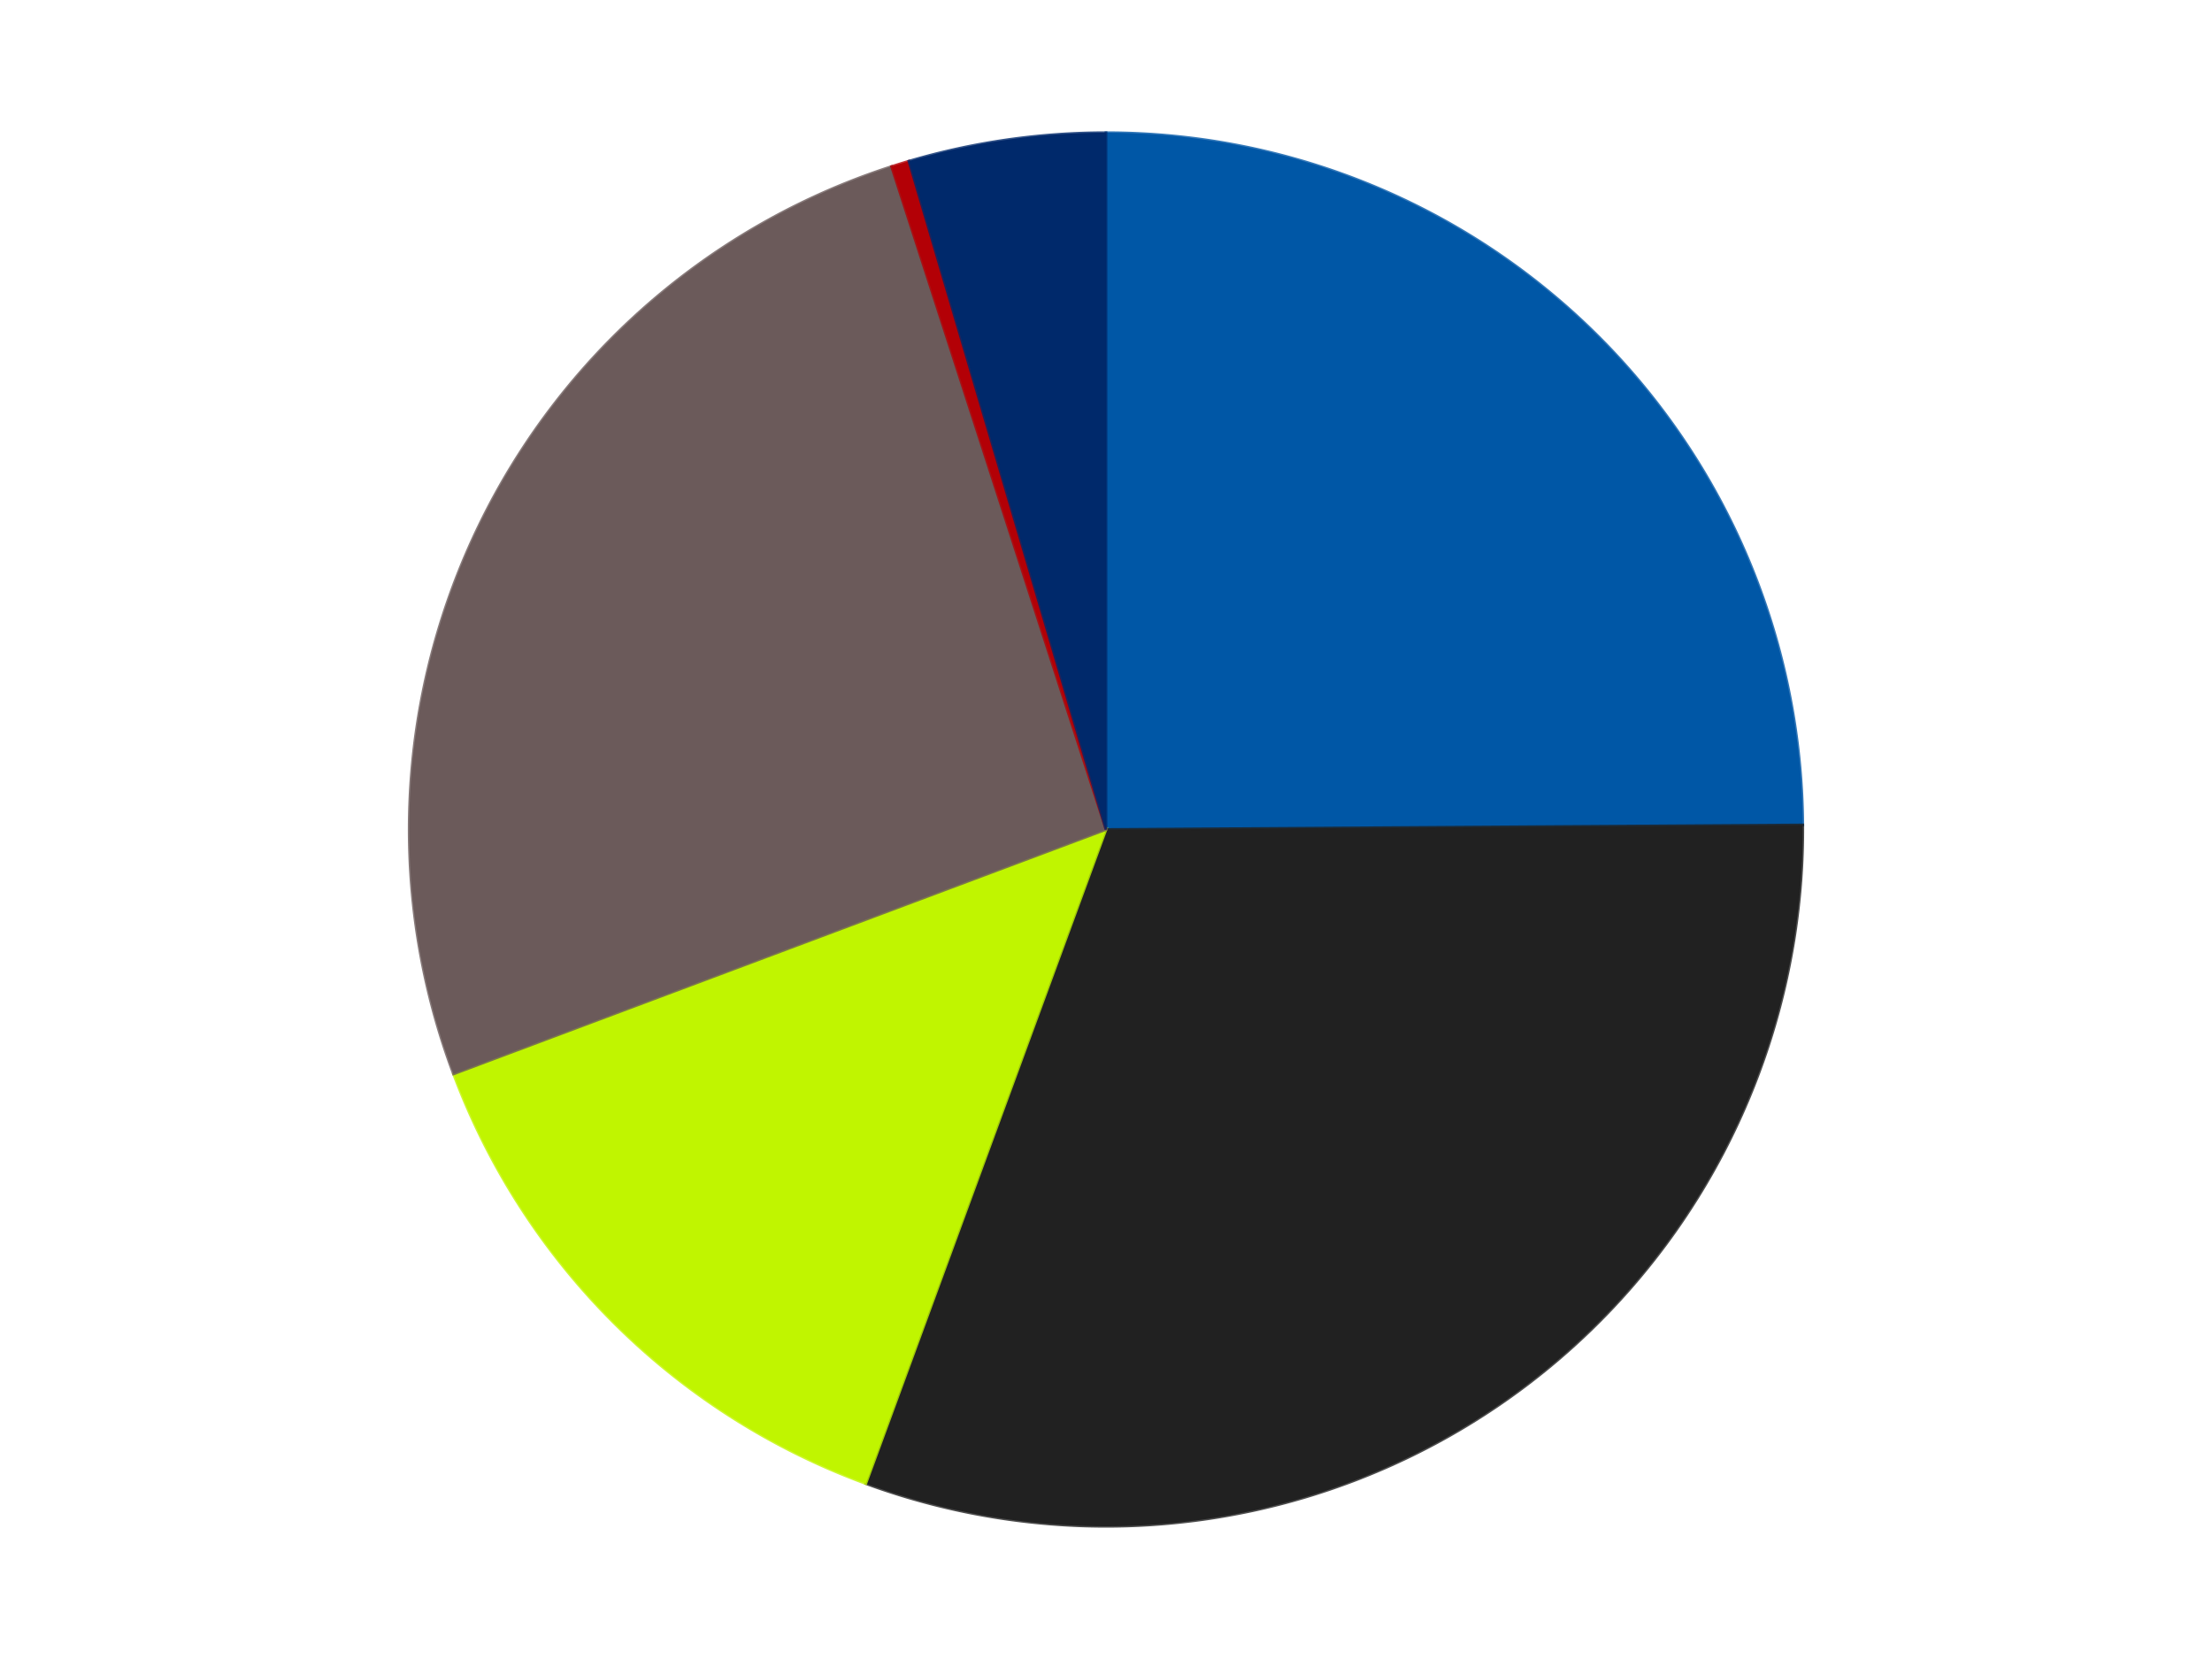 <?xml version='1.0' encoding='utf-8'?>
<svg xmlns="http://www.w3.org/2000/svg" xmlns:xlink="http://www.w3.org/1999/xlink" id="chart-52bdce40-fc3f-4de9-996c-a610c14f88c0" class="pygal-chart" viewBox="0 0 800 600"><!--Generated with pygal 3.0.4 (lxml) ©Kozea 2012-2016 on 2024-07-06--><!--http://pygal.org--><!--http://github.com/Kozea/pygal--><defs><style type="text/css">#chart-52bdce40-fc3f-4de9-996c-a610c14f88c0{-webkit-user-select:none;-webkit-font-smoothing:antialiased;font-family:Consolas,"Liberation Mono",Menlo,Courier,monospace}#chart-52bdce40-fc3f-4de9-996c-a610c14f88c0 .title{font-family:Consolas,"Liberation Mono",Menlo,Courier,monospace;font-size:16px}#chart-52bdce40-fc3f-4de9-996c-a610c14f88c0 .legends .legend text{font-family:Consolas,"Liberation Mono",Menlo,Courier,monospace;font-size:14px}#chart-52bdce40-fc3f-4de9-996c-a610c14f88c0 .axis text{font-family:Consolas,"Liberation Mono",Menlo,Courier,monospace;font-size:10px}#chart-52bdce40-fc3f-4de9-996c-a610c14f88c0 .axis text.major{font-family:Consolas,"Liberation Mono",Menlo,Courier,monospace;font-size:10px}#chart-52bdce40-fc3f-4de9-996c-a610c14f88c0 .text-overlay text.value{font-family:Consolas,"Liberation Mono",Menlo,Courier,monospace;font-size:16px}#chart-52bdce40-fc3f-4de9-996c-a610c14f88c0 .text-overlay text.label{font-family:Consolas,"Liberation Mono",Menlo,Courier,monospace;font-size:10px}#chart-52bdce40-fc3f-4de9-996c-a610c14f88c0 .tooltip{font-family:Consolas,"Liberation Mono",Menlo,Courier,monospace;font-size:14px}#chart-52bdce40-fc3f-4de9-996c-a610c14f88c0 text.no_data{font-family:Consolas,"Liberation Mono",Menlo,Courier,monospace;font-size:64px}
#chart-52bdce40-fc3f-4de9-996c-a610c14f88c0{background-color:transparent}#chart-52bdce40-fc3f-4de9-996c-a610c14f88c0 path,#chart-52bdce40-fc3f-4de9-996c-a610c14f88c0 line,#chart-52bdce40-fc3f-4de9-996c-a610c14f88c0 rect,#chart-52bdce40-fc3f-4de9-996c-a610c14f88c0 circle{-webkit-transition:150ms;-moz-transition:150ms;transition:150ms}#chart-52bdce40-fc3f-4de9-996c-a610c14f88c0 .graph &gt; .background{fill:transparent}#chart-52bdce40-fc3f-4de9-996c-a610c14f88c0 .plot &gt; .background{fill:transparent}#chart-52bdce40-fc3f-4de9-996c-a610c14f88c0 .graph{fill:rgba(0,0,0,.87)}#chart-52bdce40-fc3f-4de9-996c-a610c14f88c0 text.no_data{fill:rgba(0,0,0,1)}#chart-52bdce40-fc3f-4de9-996c-a610c14f88c0 .title{fill:rgba(0,0,0,1)}#chart-52bdce40-fc3f-4de9-996c-a610c14f88c0 .legends .legend text{fill:rgba(0,0,0,.87)}#chart-52bdce40-fc3f-4de9-996c-a610c14f88c0 .legends .legend:hover text{fill:rgba(0,0,0,1)}#chart-52bdce40-fc3f-4de9-996c-a610c14f88c0 .axis .line{stroke:rgba(0,0,0,1)}#chart-52bdce40-fc3f-4de9-996c-a610c14f88c0 .axis .guide.line{stroke:rgba(0,0,0,.54)}#chart-52bdce40-fc3f-4de9-996c-a610c14f88c0 .axis .major.line{stroke:rgba(0,0,0,.87)}#chart-52bdce40-fc3f-4de9-996c-a610c14f88c0 .axis text.major{fill:rgba(0,0,0,1)}#chart-52bdce40-fc3f-4de9-996c-a610c14f88c0 .axis.y .guides:hover .guide.line,#chart-52bdce40-fc3f-4de9-996c-a610c14f88c0 .line-graph .axis.x .guides:hover .guide.line,#chart-52bdce40-fc3f-4de9-996c-a610c14f88c0 .stackedline-graph .axis.x .guides:hover .guide.line,#chart-52bdce40-fc3f-4de9-996c-a610c14f88c0 .xy-graph .axis.x .guides:hover .guide.line{stroke:rgba(0,0,0,1)}#chart-52bdce40-fc3f-4de9-996c-a610c14f88c0 .axis .guides:hover text{fill:rgba(0,0,0,1)}#chart-52bdce40-fc3f-4de9-996c-a610c14f88c0 .reactive{fill-opacity:1.0;stroke-opacity:.8;stroke-width:1}#chart-52bdce40-fc3f-4de9-996c-a610c14f88c0 .ci{stroke:rgba(0,0,0,.87)}#chart-52bdce40-fc3f-4de9-996c-a610c14f88c0 .reactive.active,#chart-52bdce40-fc3f-4de9-996c-a610c14f88c0 .active .reactive{fill-opacity:0.6;stroke-opacity:.9;stroke-width:4}#chart-52bdce40-fc3f-4de9-996c-a610c14f88c0 .ci .reactive.active{stroke-width:1.5}#chart-52bdce40-fc3f-4de9-996c-a610c14f88c0 .series text{fill:rgba(0,0,0,1)}#chart-52bdce40-fc3f-4de9-996c-a610c14f88c0 .tooltip rect{fill:transparent;stroke:rgba(0,0,0,1);-webkit-transition:opacity 150ms;-moz-transition:opacity 150ms;transition:opacity 150ms}#chart-52bdce40-fc3f-4de9-996c-a610c14f88c0 .tooltip .label{fill:rgba(0,0,0,.87)}#chart-52bdce40-fc3f-4de9-996c-a610c14f88c0 .tooltip .label{fill:rgba(0,0,0,.87)}#chart-52bdce40-fc3f-4de9-996c-a610c14f88c0 .tooltip .legend{font-size:.8em;fill:rgba(0,0,0,.54)}#chart-52bdce40-fc3f-4de9-996c-a610c14f88c0 .tooltip .x_label{font-size:.6em;fill:rgba(0,0,0,1)}#chart-52bdce40-fc3f-4de9-996c-a610c14f88c0 .tooltip .xlink{font-size:.5em;text-decoration:underline}#chart-52bdce40-fc3f-4de9-996c-a610c14f88c0 .tooltip .value{font-size:1.5em}#chart-52bdce40-fc3f-4de9-996c-a610c14f88c0 .bound{font-size:.5em}#chart-52bdce40-fc3f-4de9-996c-a610c14f88c0 .max-value{font-size:.75em;fill:rgba(0,0,0,.54)}#chart-52bdce40-fc3f-4de9-996c-a610c14f88c0 .map-element{fill:transparent;stroke:rgba(0,0,0,.54) !important}#chart-52bdce40-fc3f-4de9-996c-a610c14f88c0 .map-element .reactive{fill-opacity:inherit;stroke-opacity:inherit}#chart-52bdce40-fc3f-4de9-996c-a610c14f88c0 .color-0,#chart-52bdce40-fc3f-4de9-996c-a610c14f88c0 .color-0 a:visited{stroke:#F44336;fill:#F44336}#chart-52bdce40-fc3f-4de9-996c-a610c14f88c0 .color-1,#chart-52bdce40-fc3f-4de9-996c-a610c14f88c0 .color-1 a:visited{stroke:#3F51B5;fill:#3F51B5}#chart-52bdce40-fc3f-4de9-996c-a610c14f88c0 .color-2,#chart-52bdce40-fc3f-4de9-996c-a610c14f88c0 .color-2 a:visited{stroke:#009688;fill:#009688}#chart-52bdce40-fc3f-4de9-996c-a610c14f88c0 .color-3,#chart-52bdce40-fc3f-4de9-996c-a610c14f88c0 .color-3 a:visited{stroke:#FFC107;fill:#FFC107}#chart-52bdce40-fc3f-4de9-996c-a610c14f88c0 .color-4,#chart-52bdce40-fc3f-4de9-996c-a610c14f88c0 .color-4 a:visited{stroke:#FF5722;fill:#FF5722}#chart-52bdce40-fc3f-4de9-996c-a610c14f88c0 .color-5,#chart-52bdce40-fc3f-4de9-996c-a610c14f88c0 .color-5 a:visited{stroke:#9C27B0;fill:#9C27B0}#chart-52bdce40-fc3f-4de9-996c-a610c14f88c0 .text-overlay .color-0 text{fill:black}#chart-52bdce40-fc3f-4de9-996c-a610c14f88c0 .text-overlay .color-1 text{fill:black}#chart-52bdce40-fc3f-4de9-996c-a610c14f88c0 .text-overlay .color-2 text{fill:black}#chart-52bdce40-fc3f-4de9-996c-a610c14f88c0 .text-overlay .color-3 text{fill:black}#chart-52bdce40-fc3f-4de9-996c-a610c14f88c0 .text-overlay .color-4 text{fill:black}#chart-52bdce40-fc3f-4de9-996c-a610c14f88c0 .text-overlay .color-5 text{fill:black}
#chart-52bdce40-fc3f-4de9-996c-a610c14f88c0 text.no_data{text-anchor:middle}#chart-52bdce40-fc3f-4de9-996c-a610c14f88c0 .guide.line{fill:none}#chart-52bdce40-fc3f-4de9-996c-a610c14f88c0 .centered{text-anchor:middle}#chart-52bdce40-fc3f-4de9-996c-a610c14f88c0 .title{text-anchor:middle}#chart-52bdce40-fc3f-4de9-996c-a610c14f88c0 .legends .legend text{fill-opacity:1}#chart-52bdce40-fc3f-4de9-996c-a610c14f88c0 .axis.x text{text-anchor:middle}#chart-52bdce40-fc3f-4de9-996c-a610c14f88c0 .axis.x:not(.web) text[transform]{text-anchor:start}#chart-52bdce40-fc3f-4de9-996c-a610c14f88c0 .axis.x:not(.web) text[transform].backwards{text-anchor:end}#chart-52bdce40-fc3f-4de9-996c-a610c14f88c0 .axis.y text{text-anchor:end}#chart-52bdce40-fc3f-4de9-996c-a610c14f88c0 .axis.y text[transform].backwards{text-anchor:start}#chart-52bdce40-fc3f-4de9-996c-a610c14f88c0 .axis.y2 text{text-anchor:start}#chart-52bdce40-fc3f-4de9-996c-a610c14f88c0 .axis.y2 text[transform].backwards{text-anchor:end}#chart-52bdce40-fc3f-4de9-996c-a610c14f88c0 .axis .guide.line{stroke-dasharray:4,4;stroke:black}#chart-52bdce40-fc3f-4de9-996c-a610c14f88c0 .axis .major.guide.line{stroke-dasharray:6,6;stroke:black}#chart-52bdce40-fc3f-4de9-996c-a610c14f88c0 .horizontal .axis.y .guide.line,#chart-52bdce40-fc3f-4de9-996c-a610c14f88c0 .horizontal .axis.y2 .guide.line,#chart-52bdce40-fc3f-4de9-996c-a610c14f88c0 .vertical .axis.x .guide.line{opacity:0}#chart-52bdce40-fc3f-4de9-996c-a610c14f88c0 .horizontal .axis.always_show .guide.line,#chart-52bdce40-fc3f-4de9-996c-a610c14f88c0 .vertical .axis.always_show .guide.line{opacity:1 !important}#chart-52bdce40-fc3f-4de9-996c-a610c14f88c0 .axis.y .guides:hover .guide.line,#chart-52bdce40-fc3f-4de9-996c-a610c14f88c0 .axis.y2 .guides:hover .guide.line,#chart-52bdce40-fc3f-4de9-996c-a610c14f88c0 .axis.x .guides:hover .guide.line{opacity:1}#chart-52bdce40-fc3f-4de9-996c-a610c14f88c0 .axis .guides:hover text{opacity:1}#chart-52bdce40-fc3f-4de9-996c-a610c14f88c0 .nofill{fill:none}#chart-52bdce40-fc3f-4de9-996c-a610c14f88c0 .subtle-fill{fill-opacity:.2}#chart-52bdce40-fc3f-4de9-996c-a610c14f88c0 .dot{stroke-width:1px;fill-opacity:1;stroke-opacity:1}#chart-52bdce40-fc3f-4de9-996c-a610c14f88c0 .dot.active{stroke-width:5px}#chart-52bdce40-fc3f-4de9-996c-a610c14f88c0 .dot.negative{fill:transparent}#chart-52bdce40-fc3f-4de9-996c-a610c14f88c0 text,#chart-52bdce40-fc3f-4de9-996c-a610c14f88c0 tspan{stroke:none !important}#chart-52bdce40-fc3f-4de9-996c-a610c14f88c0 .series text.active{opacity:1}#chart-52bdce40-fc3f-4de9-996c-a610c14f88c0 .tooltip rect{fill-opacity:.95;stroke-width:.5}#chart-52bdce40-fc3f-4de9-996c-a610c14f88c0 .tooltip text{fill-opacity:1}#chart-52bdce40-fc3f-4de9-996c-a610c14f88c0 .showable{visibility:hidden}#chart-52bdce40-fc3f-4de9-996c-a610c14f88c0 .showable.shown{visibility:visible}#chart-52bdce40-fc3f-4de9-996c-a610c14f88c0 .gauge-background{fill:rgba(229,229,229,1);stroke:none}#chart-52bdce40-fc3f-4de9-996c-a610c14f88c0 .bg-lines{stroke:transparent;stroke-width:2px}</style><script type="text/javascript">window.pygal = window.pygal || {};window.pygal.config = window.pygal.config || {};window.pygal.config['52bdce40-fc3f-4de9-996c-a610c14f88c0'] = {"allow_interruptions": false, "box_mode": "extremes", "classes": ["pygal-chart"], "css": ["file://style.css", "file://graph.css"], "defs": [], "disable_xml_declaration": false, "dots_size": 2.5, "dynamic_print_values": false, "explicit_size": false, "fill": false, "force_uri_protocol": "https", "formatter": null, "half_pie": false, "height": 600, "include_x_axis": false, "inner_radius": 0, "interpolate": null, "interpolation_parameters": {}, "interpolation_precision": 250, "inverse_y_axis": false, "js": ["//kozea.github.io/pygal.js/2.0.x/pygal-tooltips.min.js"], "legend_at_bottom": false, "legend_at_bottom_columns": null, "legend_box_size": 12, "logarithmic": false, "margin": 20, "margin_bottom": null, "margin_left": null, "margin_right": null, "margin_top": null, "max_scale": 16, "min_scale": 4, "missing_value_fill_truncation": "x", "no_data_text": "No data", "no_prefix": false, "order_min": null, "pretty_print": false, "print_labels": false, "print_values": false, "print_values_position": "center", "print_zeroes": true, "range": null, "rounded_bars": null, "secondary_range": null, "show_dots": true, "show_legend": false, "show_minor_x_labels": true, "show_minor_y_labels": true, "show_only_major_dots": false, "show_x_guides": false, "show_x_labels": true, "show_y_guides": true, "show_y_labels": true, "spacing": 10, "stack_from_top": false, "strict": false, "stroke": true, "stroke_style": null, "style": {"background": "transparent", "ci_colors": [], "colors": ["#F44336", "#3F51B5", "#009688", "#FFC107", "#FF5722", "#9C27B0", "#03A9F4", "#8BC34A", "#FF9800", "#E91E63", "#2196F3", "#4CAF50", "#FFEB3B", "#673AB7", "#00BCD4", "#CDDC39", "#9E9E9E", "#607D8B"], "dot_opacity": "1", "font_family": "Consolas, \"Liberation Mono\", Menlo, Courier, monospace", "foreground": "rgba(0, 0, 0, .87)", "foreground_strong": "rgba(0, 0, 0, 1)", "foreground_subtle": "rgba(0, 0, 0, .54)", "guide_stroke_color": "black", "guide_stroke_dasharray": "4,4", "label_font_family": "Consolas, \"Liberation Mono\", Menlo, Courier, monospace", "label_font_size": 10, "legend_font_family": "Consolas, \"Liberation Mono\", Menlo, Courier, monospace", "legend_font_size": 14, "major_guide_stroke_color": "black", "major_guide_stroke_dasharray": "6,6", "major_label_font_family": "Consolas, \"Liberation Mono\", Menlo, Courier, monospace", "major_label_font_size": 10, "no_data_font_family": "Consolas, \"Liberation Mono\", Menlo, Courier, monospace", "no_data_font_size": 64, "opacity": "1.0", "opacity_hover": "0.6", "plot_background": "transparent", "stroke_opacity": ".8", "stroke_opacity_hover": ".9", "stroke_width": "1", "stroke_width_hover": "4", "title_font_family": "Consolas, \"Liberation Mono\", Menlo, Courier, monospace", "title_font_size": 16, "tooltip_font_family": "Consolas, \"Liberation Mono\", Menlo, Courier, monospace", "tooltip_font_size": 14, "transition": "150ms", "value_background": "rgba(229, 229, 229, 1)", "value_colors": [], "value_font_family": "Consolas, \"Liberation Mono\", Menlo, Courier, monospace", "value_font_size": 16, "value_label_font_family": "Consolas, \"Liberation Mono\", Menlo, Courier, monospace", "value_label_font_size": 10}, "title": null, "tooltip_border_radius": 0, "tooltip_fancy_mode": true, "truncate_label": null, "truncate_legend": null, "width": 800, "x_label_rotation": 0, "x_labels": null, "x_labels_major": null, "x_labels_major_count": null, "x_labels_major_every": null, "x_title": null, "xrange": null, "y_label_rotation": 0, "y_labels": null, "y_labels_major": null, "y_labels_major_count": null, "y_labels_major_every": null, "y_title": null, "zero": 0, "legends": ["Blue", "Black", "Trans-Neon Green", "Dark Gray", "Red", "Trans-Dark Blue"]}</script><script type="text/javascript" xlink:href="https://kozea.github.io/pygal.js/2.0.x/pygal-tooltips.min.js"/></defs><title>Pygal</title><g class="graph pie-graph vertical"><rect x="0" y="0" width="800" height="600" class="background"/><g transform="translate(20, 20)" class="plot"><rect x="0" y="0" width="760" height="560" class="background"/><g class="series serie-0 color-0"><g class="slices"><g class="slice" style="fill: #0057A6; stroke: #0057A6"><path d="M380 28 A252 252 0 0 1 631.995 278.358 L380 280 A0 0 0 0 0 380 280 z" class="slice reactive tooltip-trigger"/><desc class="value">60</desc><desc class="x centered">468.80462744107274</desc><desc class="y centered">190.6146648210554</desc></g></g></g><g class="series serie-1 color-1"><g class="slices"><g class="slice" style="fill: #212121; stroke: #212121"><path d="M631.995 278.358 A252 252 0 0 1 293.125 516.552 L380 280 A0 0 0 0 0 380 280 z" class="slice reactive tooltip-trigger"/><desc class="value">74</desc><desc class="x centered">452.4573806271214</desc><desc class="y centered">383.0821419677359</desc></g></g></g><g class="series serie-2 color-2"><g class="slices"><g class="slice" style="fill: #C0F500; stroke: #C0F500"><path d="M293.125 516.552 A252 252 0 0 1 144.019 368.415 L380 280 A0 0 0 0 0 380 280 z" class="slice reactive tooltip-trigger"/><desc class="value">33</desc><desc class="x centered">291.19537255892726</desc><desc class="y centered">369.3853351789446</desc></g></g></g><g class="series serie-3 color-3"><g class="slices"><g class="slice" style="fill: #6B5A5A; stroke: #6B5A5A"><path d="M144.019 368.415 A252 252 0 0 1 302.44 40.232 L380 280 A0 0 0 0 0 380 280 z" class="slice reactive tooltip-trigger"/><desc class="value">62</desc><desc class="x centered">266.52887547301503</desc><desc class="y centered">225.22497011793178</desc></g></g></g><g class="series serie-4 color-4"><g class="slices"><g class="slice" style="fill: #B30006; stroke: #B30006"><path d="M302.44 40.232 A252 252 0 0 1 308.717 38.292 L380 280 A0 0 0 0 0 380 280 z" class="slice reactive tooltip-trigger"/><desc class="value">1</desc><desc class="x centered">342.78611608459545</desc><desc class="y centered">159.62090362554306</desc></g></g></g><g class="series serie-5 color-5"><g class="slices"><g class="slice" style="fill: #00296B; stroke: #00296B"><path d="M308.717 38.292 A252 252 0 0 1 380 28 L380 280 A0 0 0 0 0 380 280 z" class="slice reactive tooltip-trigger"/><desc class="value">11</desc><desc class="x centered">361.99443470153227</desc><desc class="y centered">155.2931452634515</desc></g></g></g></g><g class="titles"/><g transform="translate(20, 20)" class="plot overlay"><g class="series serie-0 color-0"/><g class="series serie-1 color-1"/><g class="series serie-2 color-2"/><g class="series serie-3 color-3"/><g class="series serie-4 color-4"/><g class="series serie-5 color-5"/></g><g transform="translate(20, 20)" class="plot text-overlay"><g class="series serie-0 color-0"/><g class="series serie-1 color-1"/><g class="series serie-2 color-2"/><g class="series serie-3 color-3"/><g class="series serie-4 color-4"/><g class="series serie-5 color-5"/></g><g transform="translate(20, 20)" class="plot tooltip-overlay"><g transform="translate(0 0)" style="opacity: 0" class="tooltip"><rect rx="0" ry="0" width="0" height="0" class="tooltip-box"/><g class="text"/></g></g></g></svg>